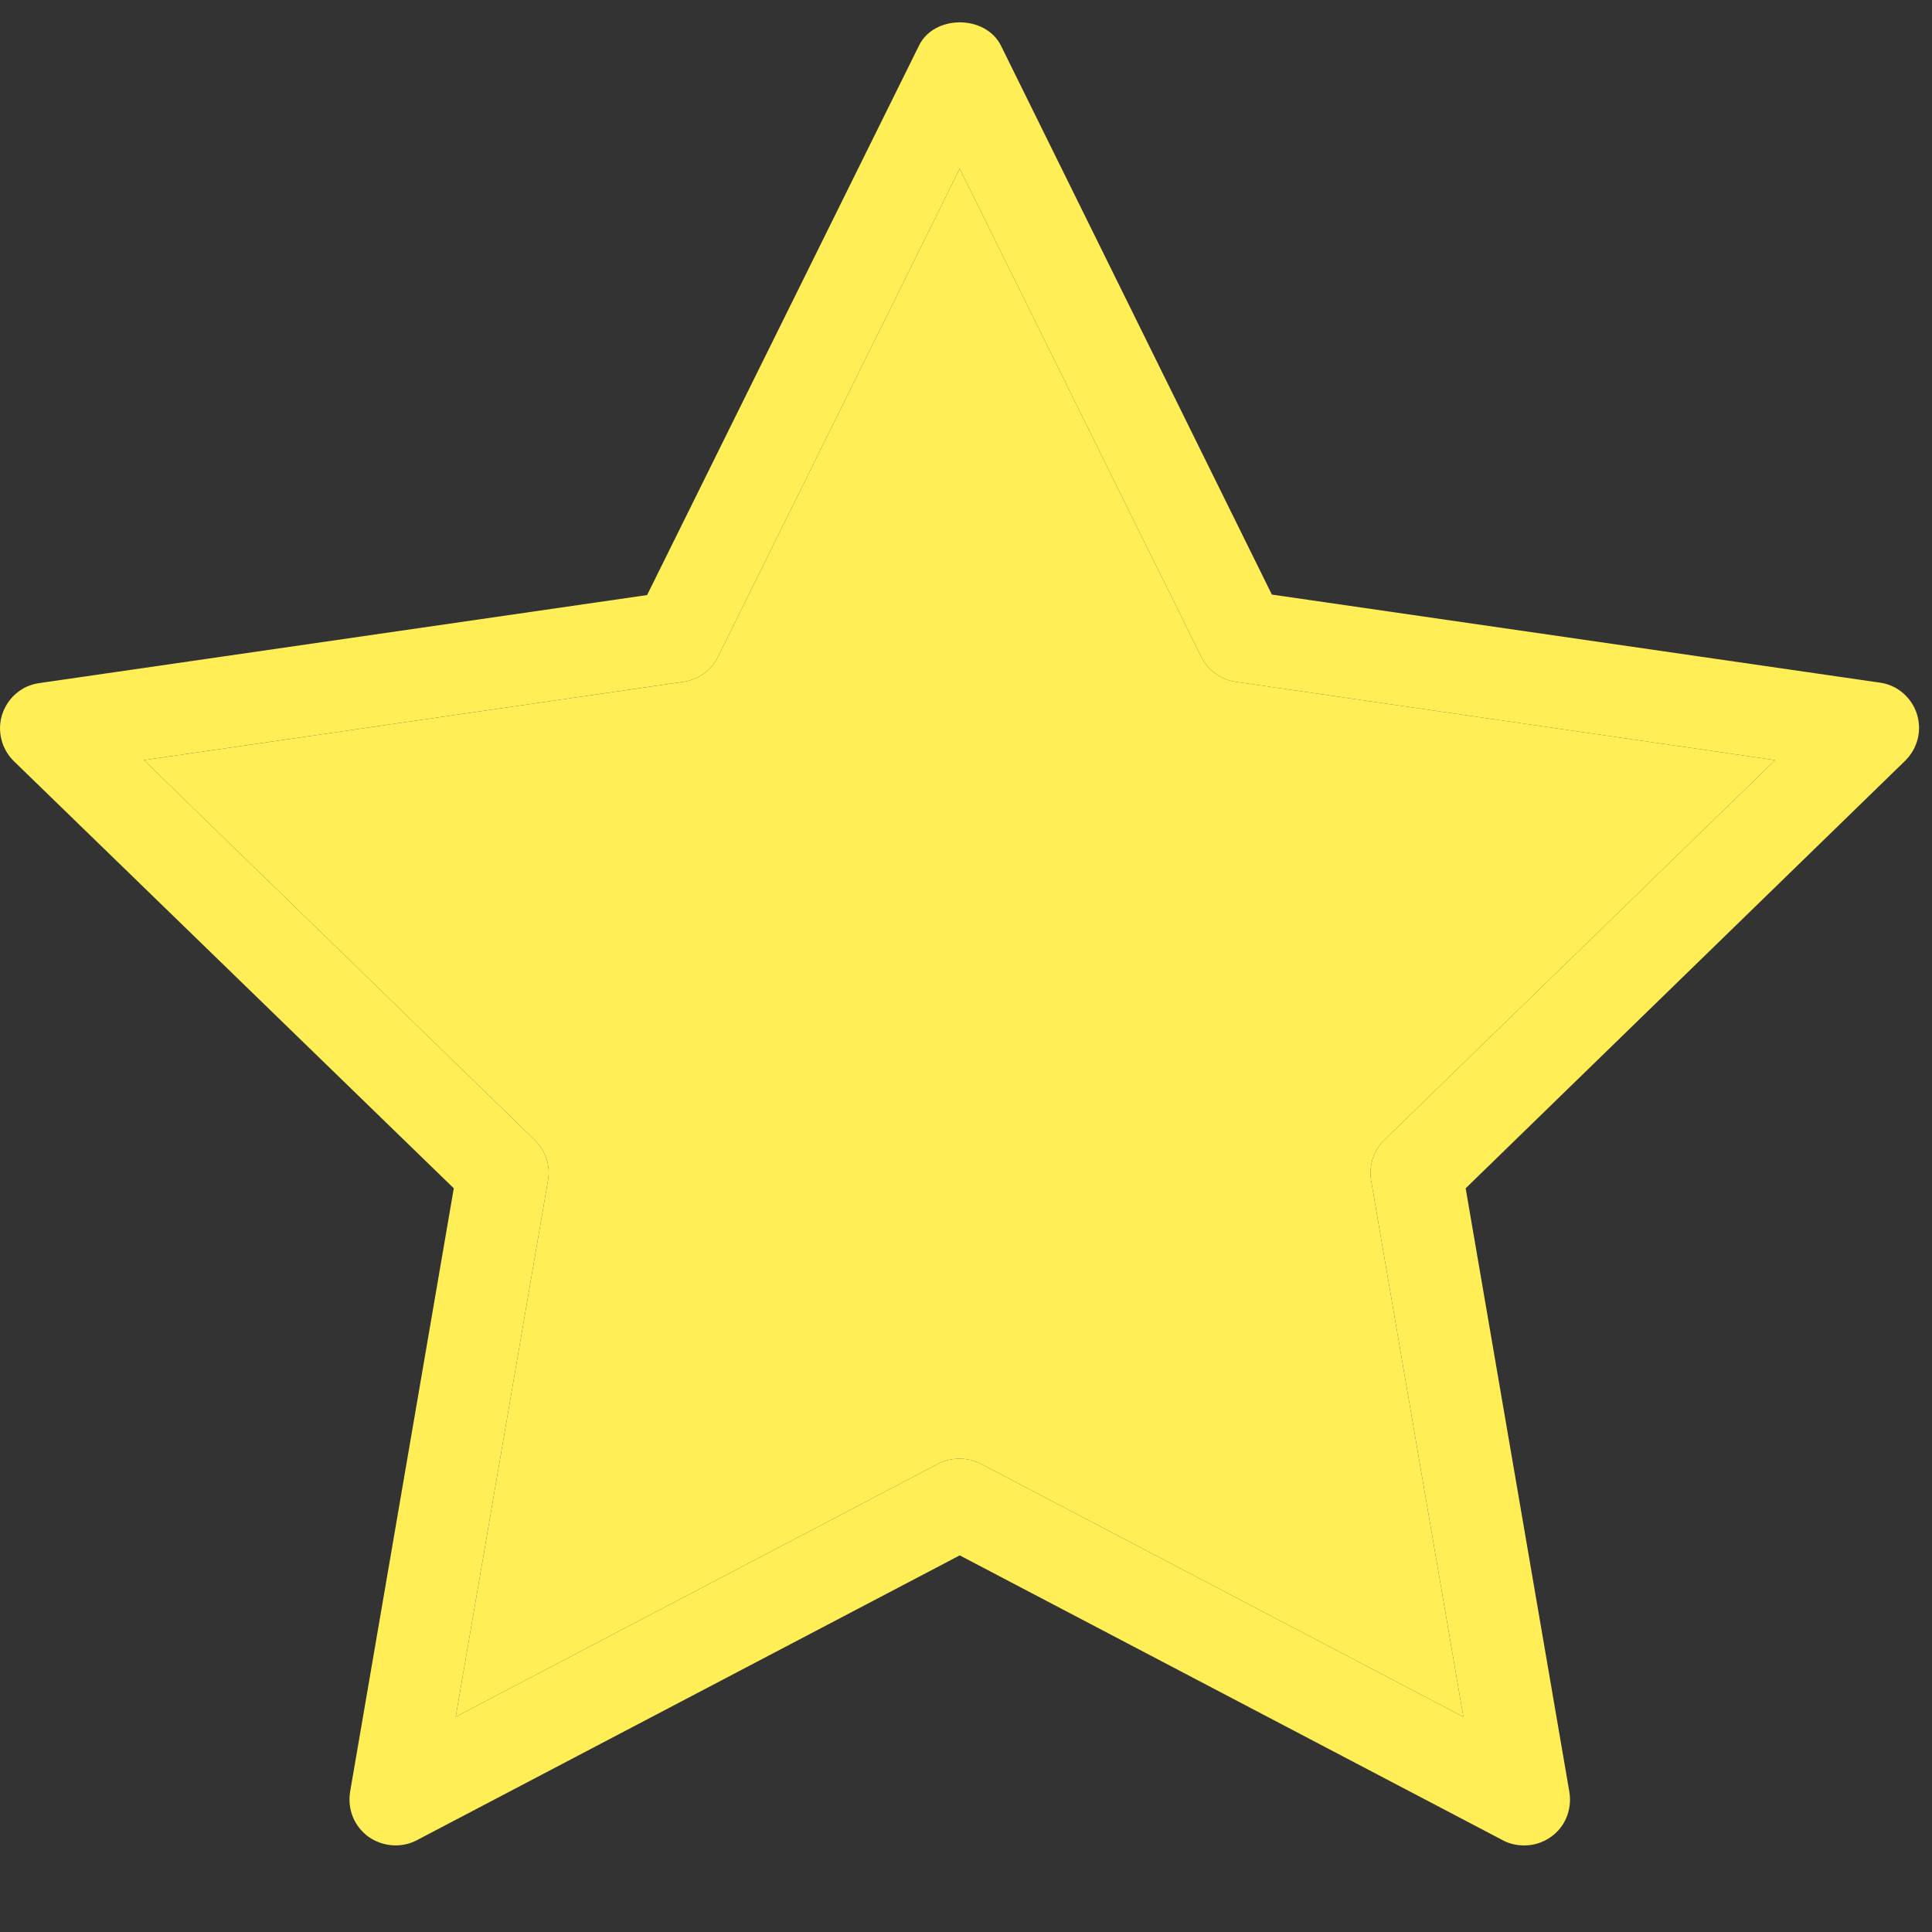 <svg width="16" height="16" viewBox="0 0 16 16" fill="none" xmlns="http://www.w3.org/2000/svg">
<rect x="0" y="0" width="16" height="16" fill="#333333" stroke="none"/>
<path d="M3.758 9.841L2.899 14.841C2.877 14.985 2.933 15.124 3.051 15.211C3.168 15.294 3.323 15.306 3.448 15.242L7.948 12.881L12.449 15.242C12.505 15.272 12.566 15.283 12.623 15.283C12.702 15.283 12.778 15.26 12.846 15.211C12.963 15.128 13.02 14.985 12.997 14.841L12.138 9.841L15.779 6.299C15.881 6.197 15.919 6.05 15.874 5.91C15.829 5.774 15.711 5.672 15.567 5.653L10.533 4.924L8.289 0.377C8.16 0.121 7.736 0.121 7.611 0.377L5.359 4.928L0.326 5.657C0.182 5.676 0.064 5.778 0.019 5.914C-0.026 6.05 0.011 6.201 0.114 6.303L3.758 9.841ZM5.662 5.646C5.787 5.627 5.893 5.551 5.946 5.438L7.948 1.397L9.947 5.438C10.004 5.551 10.11 5.627 10.231 5.646L14.701 6.295L11.464 9.441C11.374 9.528 11.336 9.652 11.355 9.777L12.119 14.218L8.122 12.122C8.013 12.066 7.88 12.066 7.77 12.122L3.774 14.218L4.538 9.777C4.561 9.656 4.519 9.528 4.428 9.441L1.192 6.295L5.662 5.646Z" fill="#FFEE56"/>
<path d="M5.662 5.646C5.787 5.627 5.893 5.551 5.946 5.438L7.948 1.397L9.947 5.438C10.004 5.551 10.11 5.627 10.231 5.646L14.701 6.295L11.464 9.441C11.374 9.528 11.336 9.652 11.355 9.777L12.119 14.218L8.122 12.122C8.013 12.066 7.88 12.066 7.77 12.122L3.774 14.218L4.538 9.777C4.561 9.656 4.519 9.528 4.428 9.441L1.192 6.295L5.662 5.646Z" fill="#FFEE56"/>
</svg>

